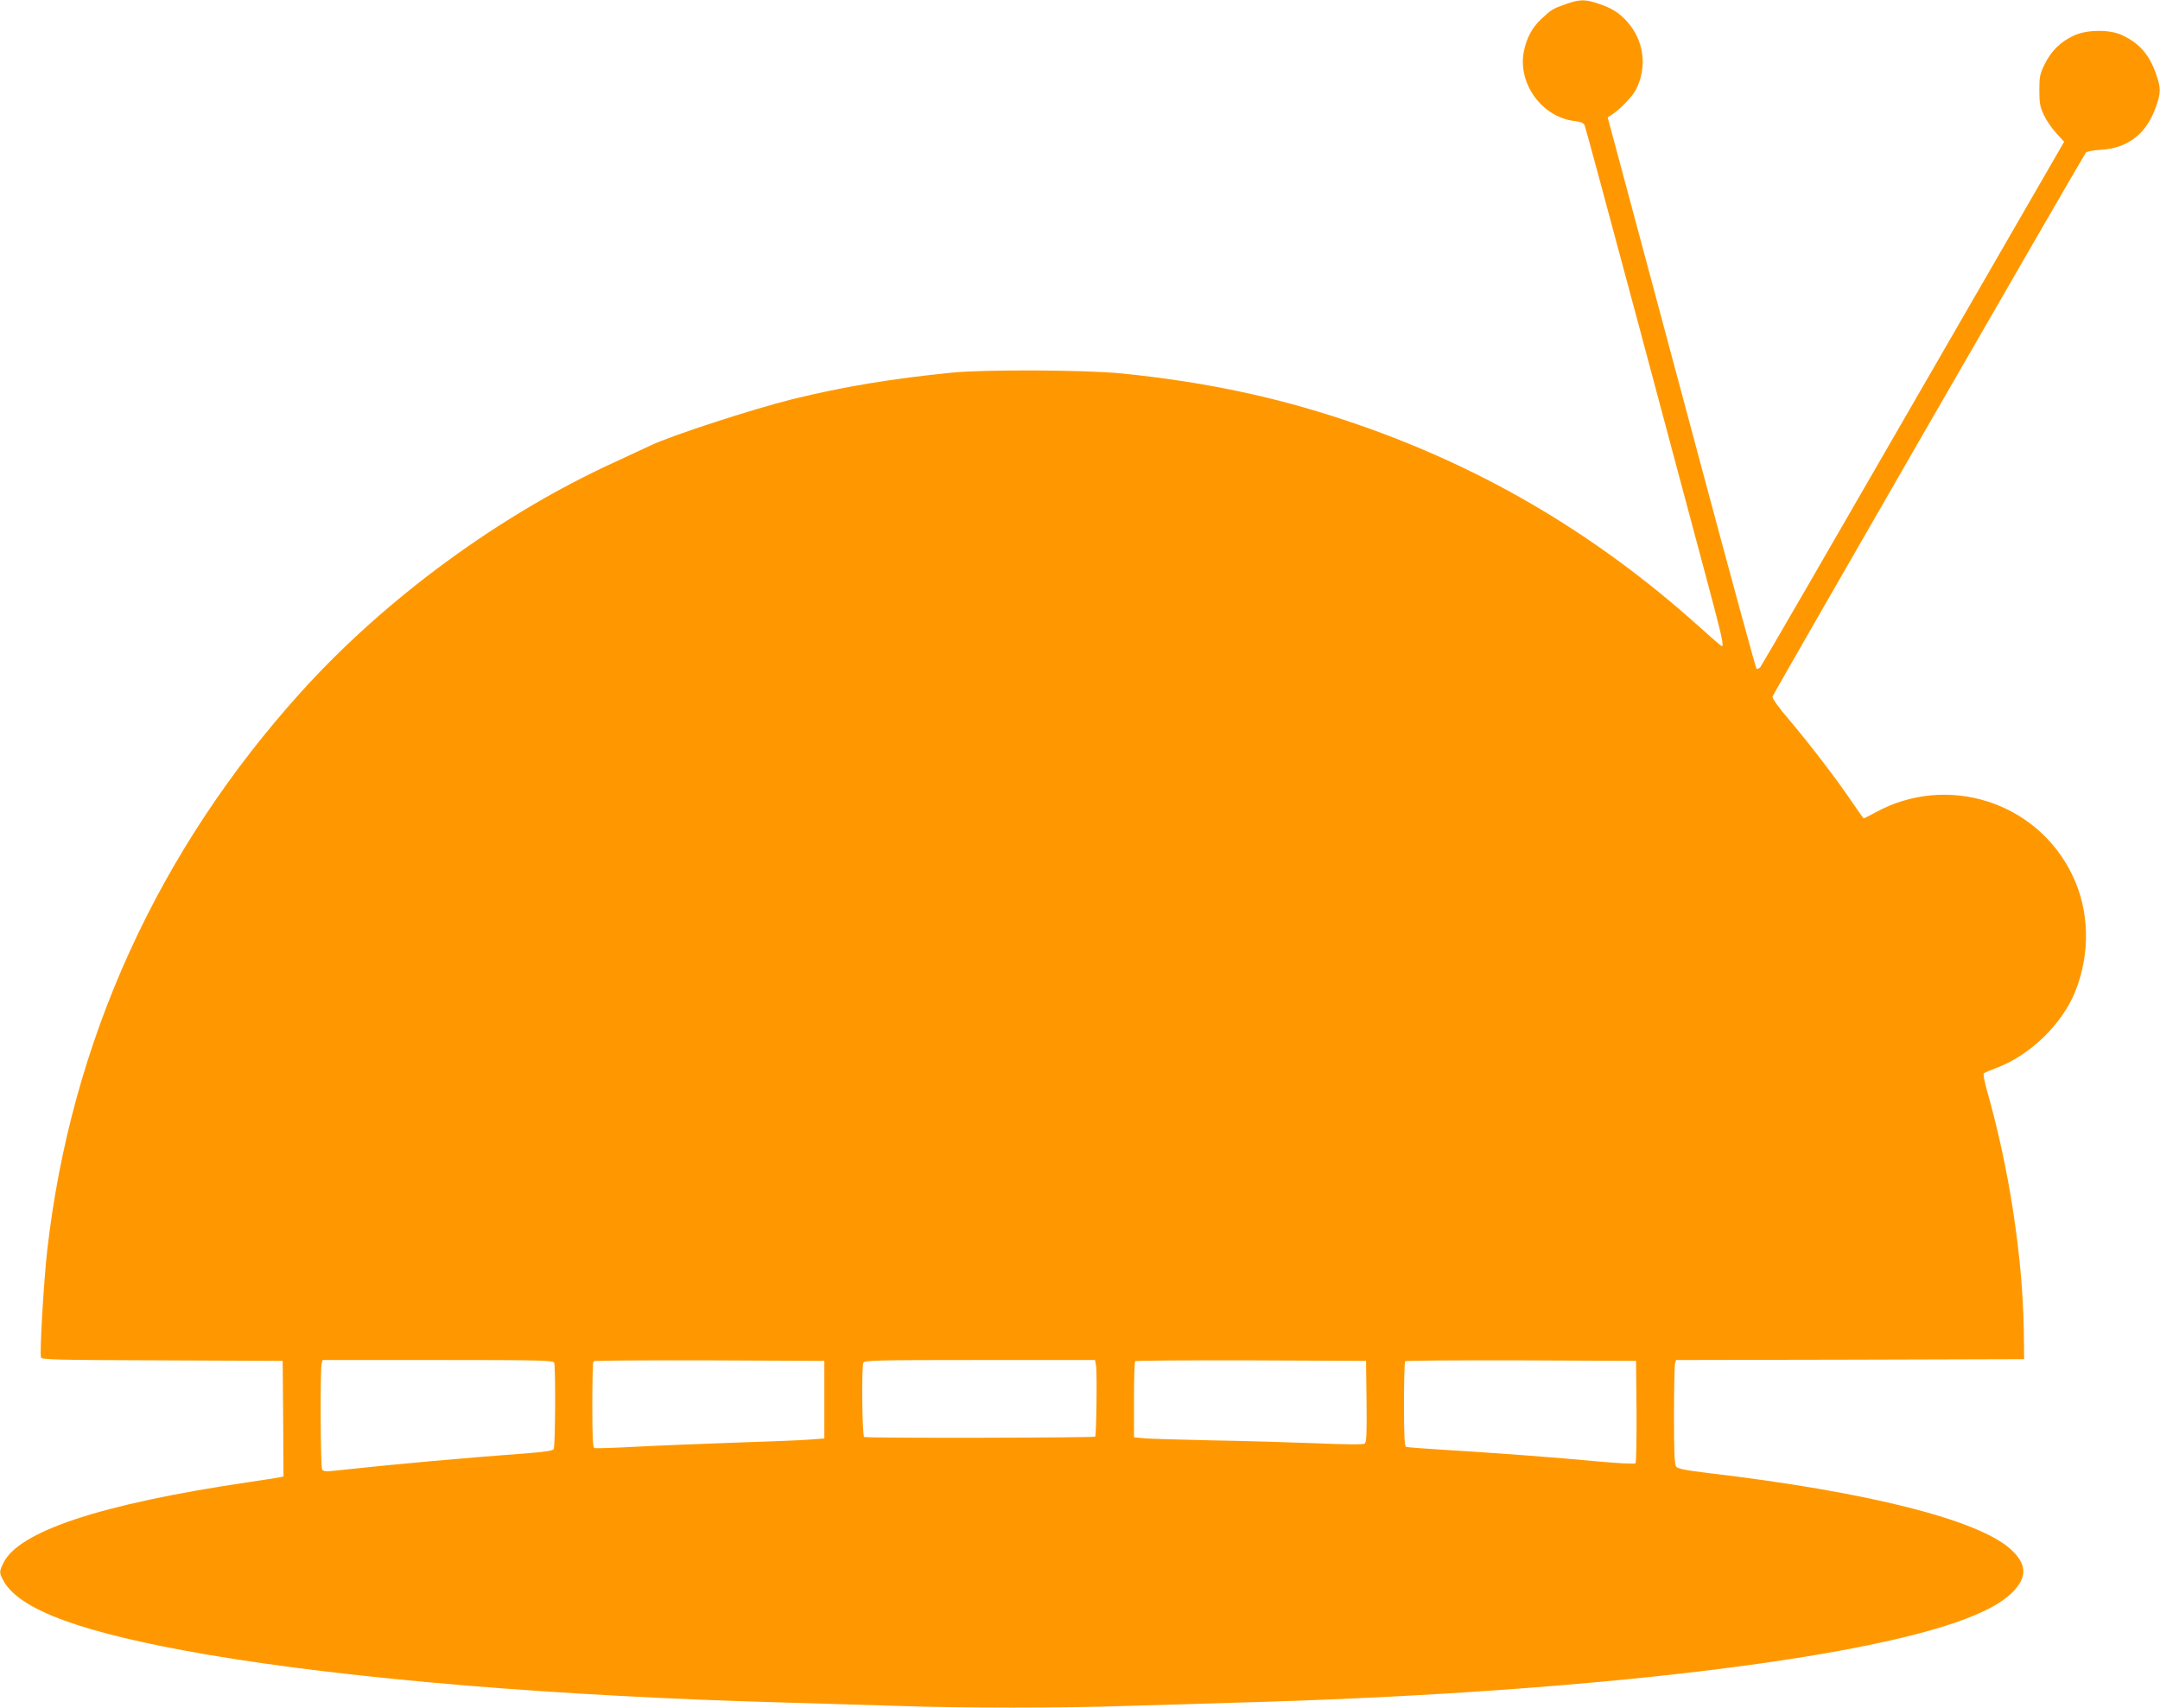 <?xml version="1.0" standalone="no"?>
<!DOCTYPE svg PUBLIC "-//W3C//DTD SVG 20010904//EN"
 "http://www.w3.org/TR/2001/REC-SVG-20010904/DTD/svg10.dtd">
<svg version="1.0" xmlns="http://www.w3.org/2000/svg"
 width="1280pt" height="1012pt" viewBox="0 0 1280 1012"
 preserveAspectRatio="xMidYMid meet">
<g transform="translate(0,1012) scale(0.1,-0.1)"
fill="#ff9800" stroke="none">
<path d="M9277 10095 c-74 -26 -82 -30 -145 -89 -53 -50 -86 -112 -102 -192
-37 -189 108 -388 299 -411 41 -5 55 -11 62 -27 5 -12 144 -527 310 -1146 165
-619 348 -1300 405 -1514 102 -382 113 -431 95 -424 -5 2 -62 51 -127 110
-628 565 -1315 966 -2104 1228 -423 141 -840 228 -1325 277 -212 21 -803 24
-1000 5 -362 -36 -650 -84 -950 -158 -244 -61 -716 -215 -840 -274 -44 -21
-141 -66 -215 -100 -677 -310 -1356 -807 -1855 -1360 -850 -941 -1364 -2071
-1505 -3309 -21 -186 -46 -612 -37 -636 6 -13 90 -15 719 -17 l713 -3 3 -342
2 -343 -22 -5 c-13 -3 -99 -16 -193 -30 -864 -128 -1355 -290 -1445 -478 -25
-51 -25 -58 0 -104 94 -175 472 -312 1203 -438 847 -145 2082 -248 3432 -285
209 -6 511 -15 670 -20 371 -13 979 -13 1350 0 160 5 461 14 670 20 1917 53
3556 237 4245 475 163 57 267 112 332 175 93 91 91 169 -6 258 -192 175 -843
340 -1791 452 -135 16 -183 26 -192 38 -10 12 -13 88 -13 301 0 157 3 296 6
308 l6 23 1032 2 1031 3 -2 170 c-7 440 -88 967 -220 1428 -14 49 -21 92 -17
96 5 4 42 20 82 35 194 75 381 256 459 448 91 226 86 482 -17 693 -210 435
-742 603 -1167 370 -35 -19 -66 -35 -68 -35 -3 0 -32 41 -66 91 -89 133 -252
346 -373 489 -65 76 -105 131 -102 142 3 15 1838 3199 1857 3224 5 6 44 14 87
16 163 10 272 95 328 255 30 85 30 111 0 196 -40 115 -100 182 -203 230 -73
33 -208 32 -284 -4 -79 -37 -133 -90 -171 -167 -30 -60 -33 -75 -33 -157 0
-77 4 -98 27 -147 15 -32 48 -80 73 -107 l47 -51 -893 -1547 c-491 -852 -899
-1556 -907 -1566 -9 -9 -19 -14 -23 -10 -5 5 -148 530 -319 1168 -171 638
-368 1371 -437 1630 l-126 469 24 16 c51 33 122 107 144 150 68 134 47 291
-53 402 -47 53 -94 82 -172 107 -79 26 -108 26 -193 -4z m-5993 -8051 c9 -24
7 -497 -3 -512 -5 -9 -51 -16 -137 -23 -425 -32 -793 -65 -1162 -105 -50 -6
-66 -4 -73 7 -10 16 -12 591 -3 627 l6 22 683 0 c613 0 683 -2 689 -16z m1601
-219 l0 -230 -95 -7 c-52 -4 -252 -12 -445 -18 -192 -7 -453 -17 -580 -24
-126 -7 -236 -10 -242 -8 -10 3 -13 63 -13 256 0 139 3 256 7 259 3 4 313 6
687 5 l681 -3 0 -230z m1610 203 c7 -38 2 -414 -5 -422 -8 -7 -1356 -10 -1369
-2 -12 8 -16 410 -5 440 6 14 76 16 690 16 l683 0 6 -32z m1603 -213 c2 -194
0 -242 -11 -250 -9 -7 -108 -6 -298 2 -156 6 -432 14 -614 17 -181 4 -358 9
-392 12 l-63 6 0 222 c0 123 3 226 7 229 3 4 313 6 687 5 l681 -3 3 -240z
m1600 -59 c1 -165 -2 -304 -6 -308 -5 -5 -102 0 -223 11 -225 22 -642 53 -944
71 -99 6 -186 13 -192 15 -10 3 -13 63 -13 253 0 137 3 252 7 255 3 4 313 6
687 5 l681 -3 3 -299z"/>
</g>
</svg>
